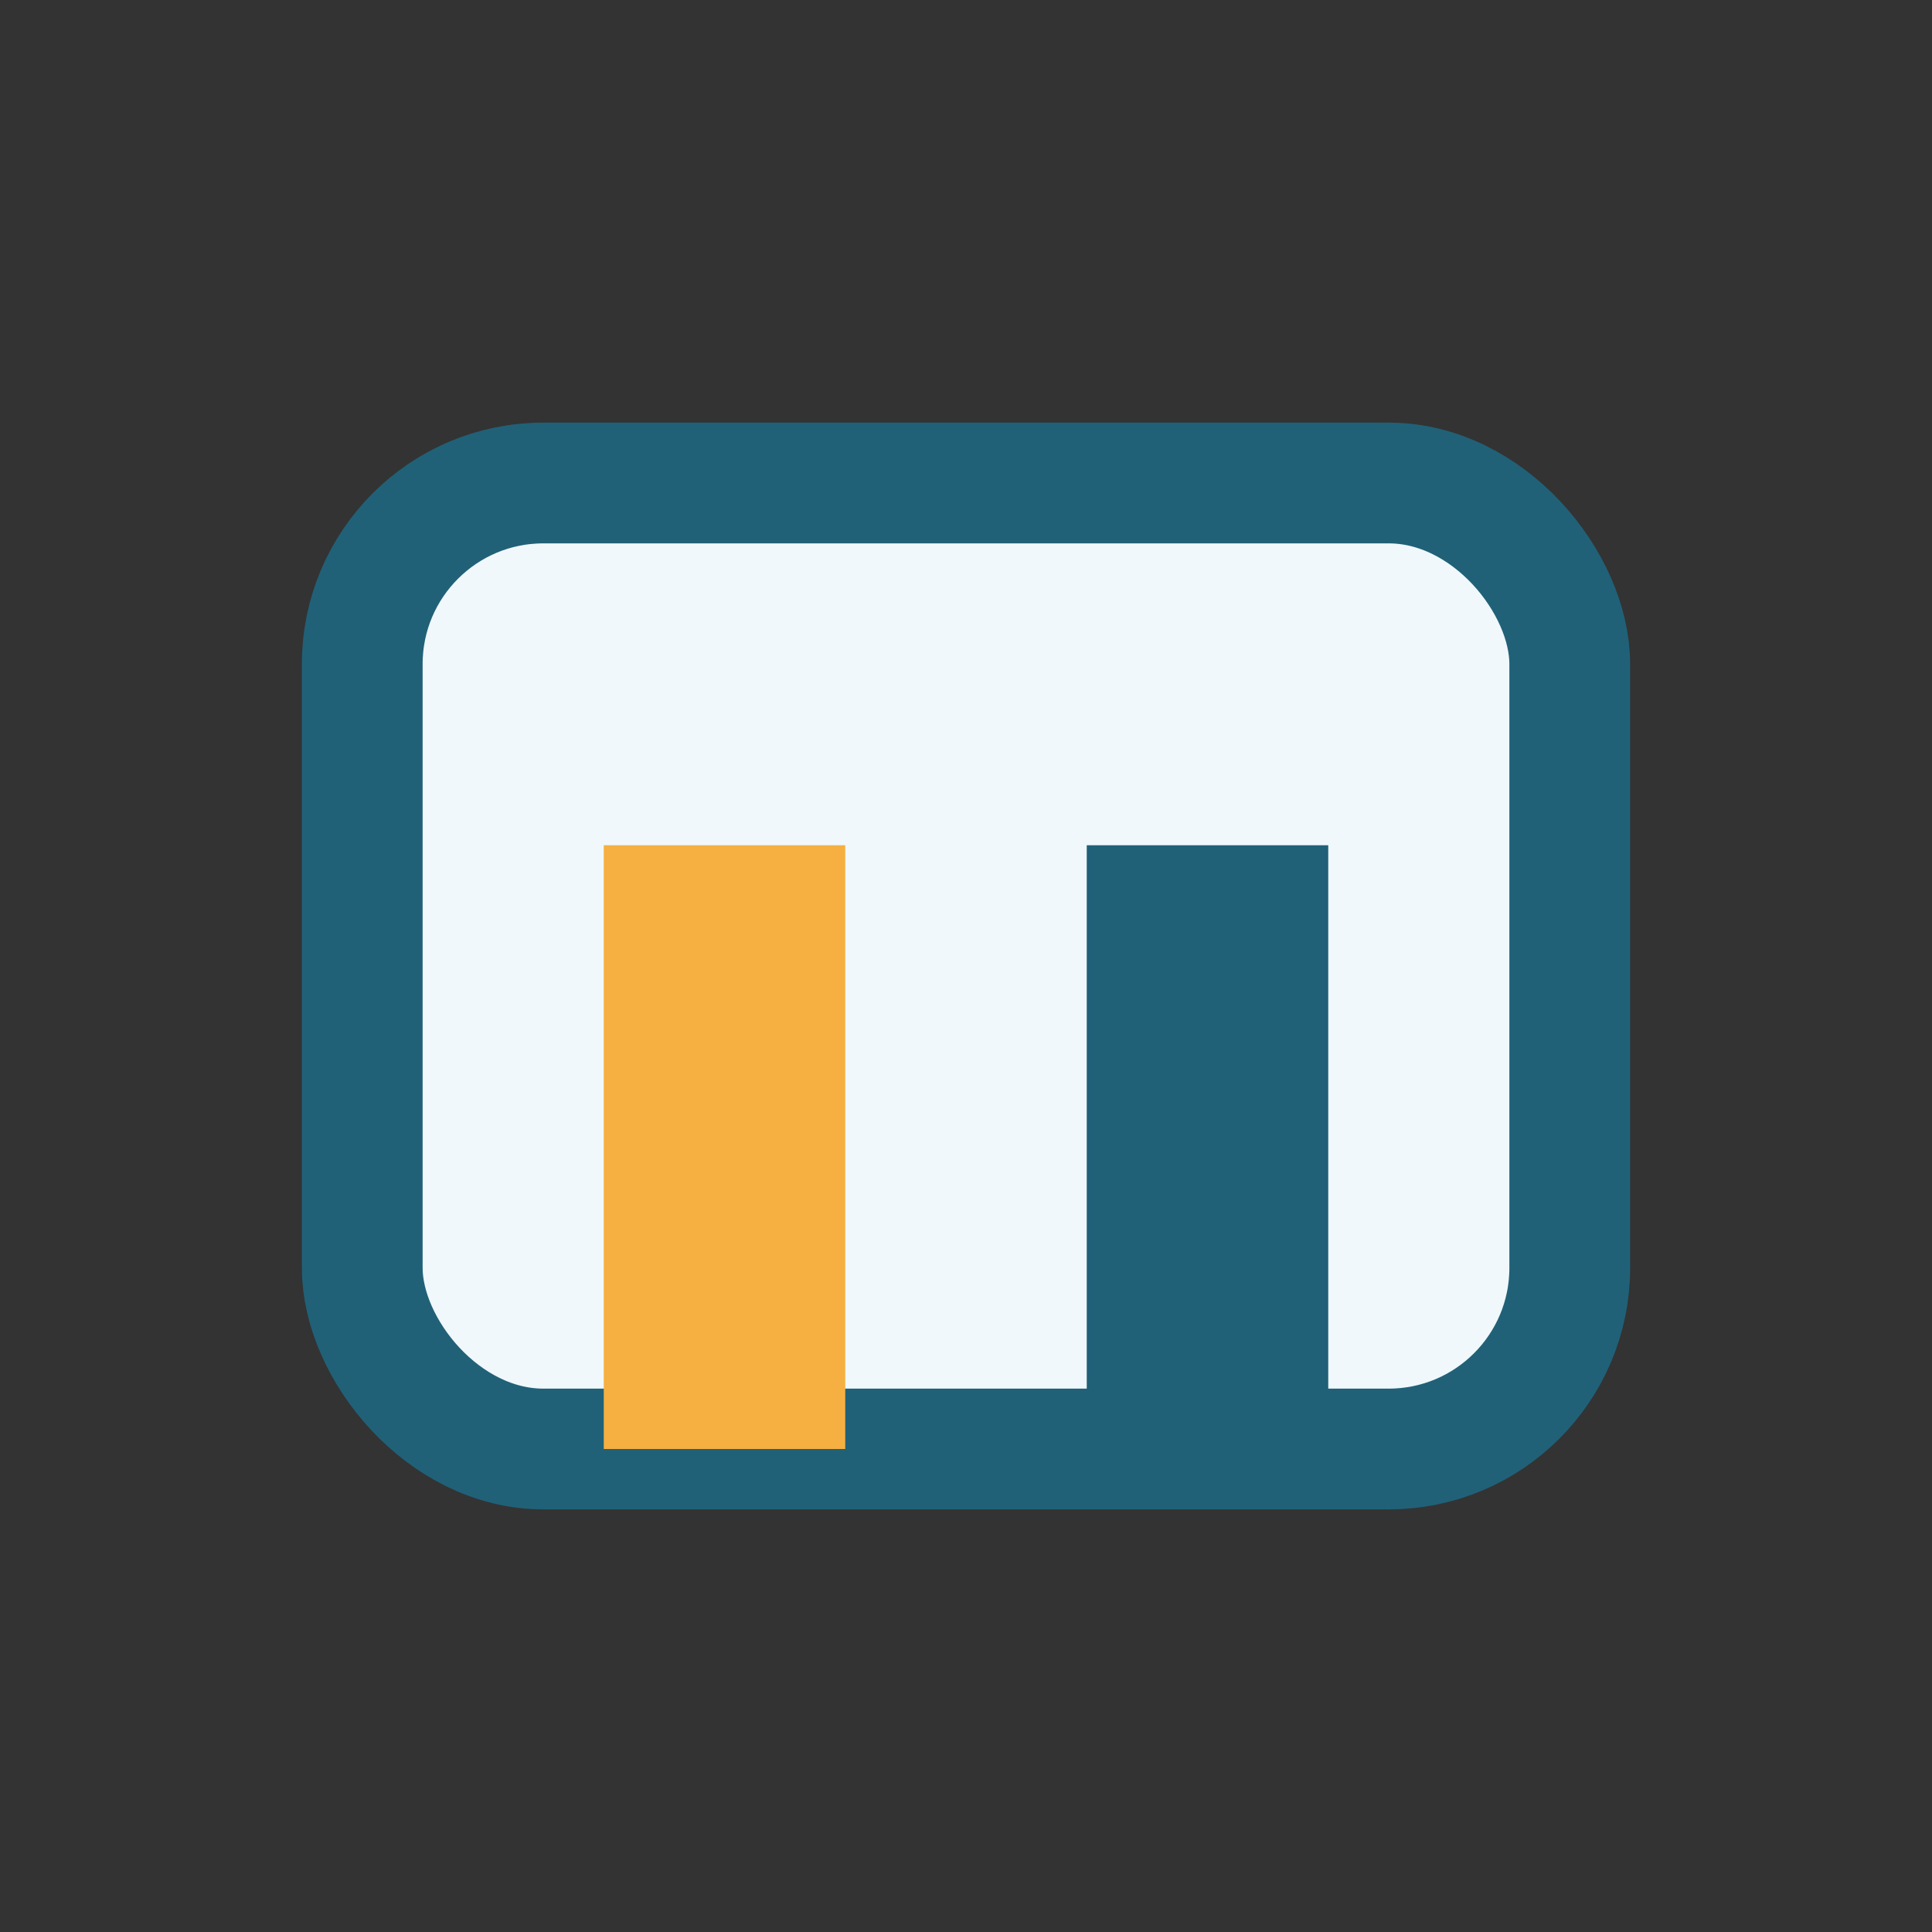 <?xml version="1.0" encoding="UTF-8"?>
<svg xmlns="http://www.w3.org/2000/svg" width="32" height="32" viewBox="0 0 32 32"><rect x="0" y="0" width="32" height="32" fill="#333333" stroke="none"/><rect x="6" y="8" width="20" height="16" rx="3" fill="#F0F8FB" stroke="#206178" stroke-width="2"/><rect x="10" y="14" width="4" height="10" fill="#F5B041"/><rect x="18" y="14" width="4" height="10" fill="#206178"/></svg>